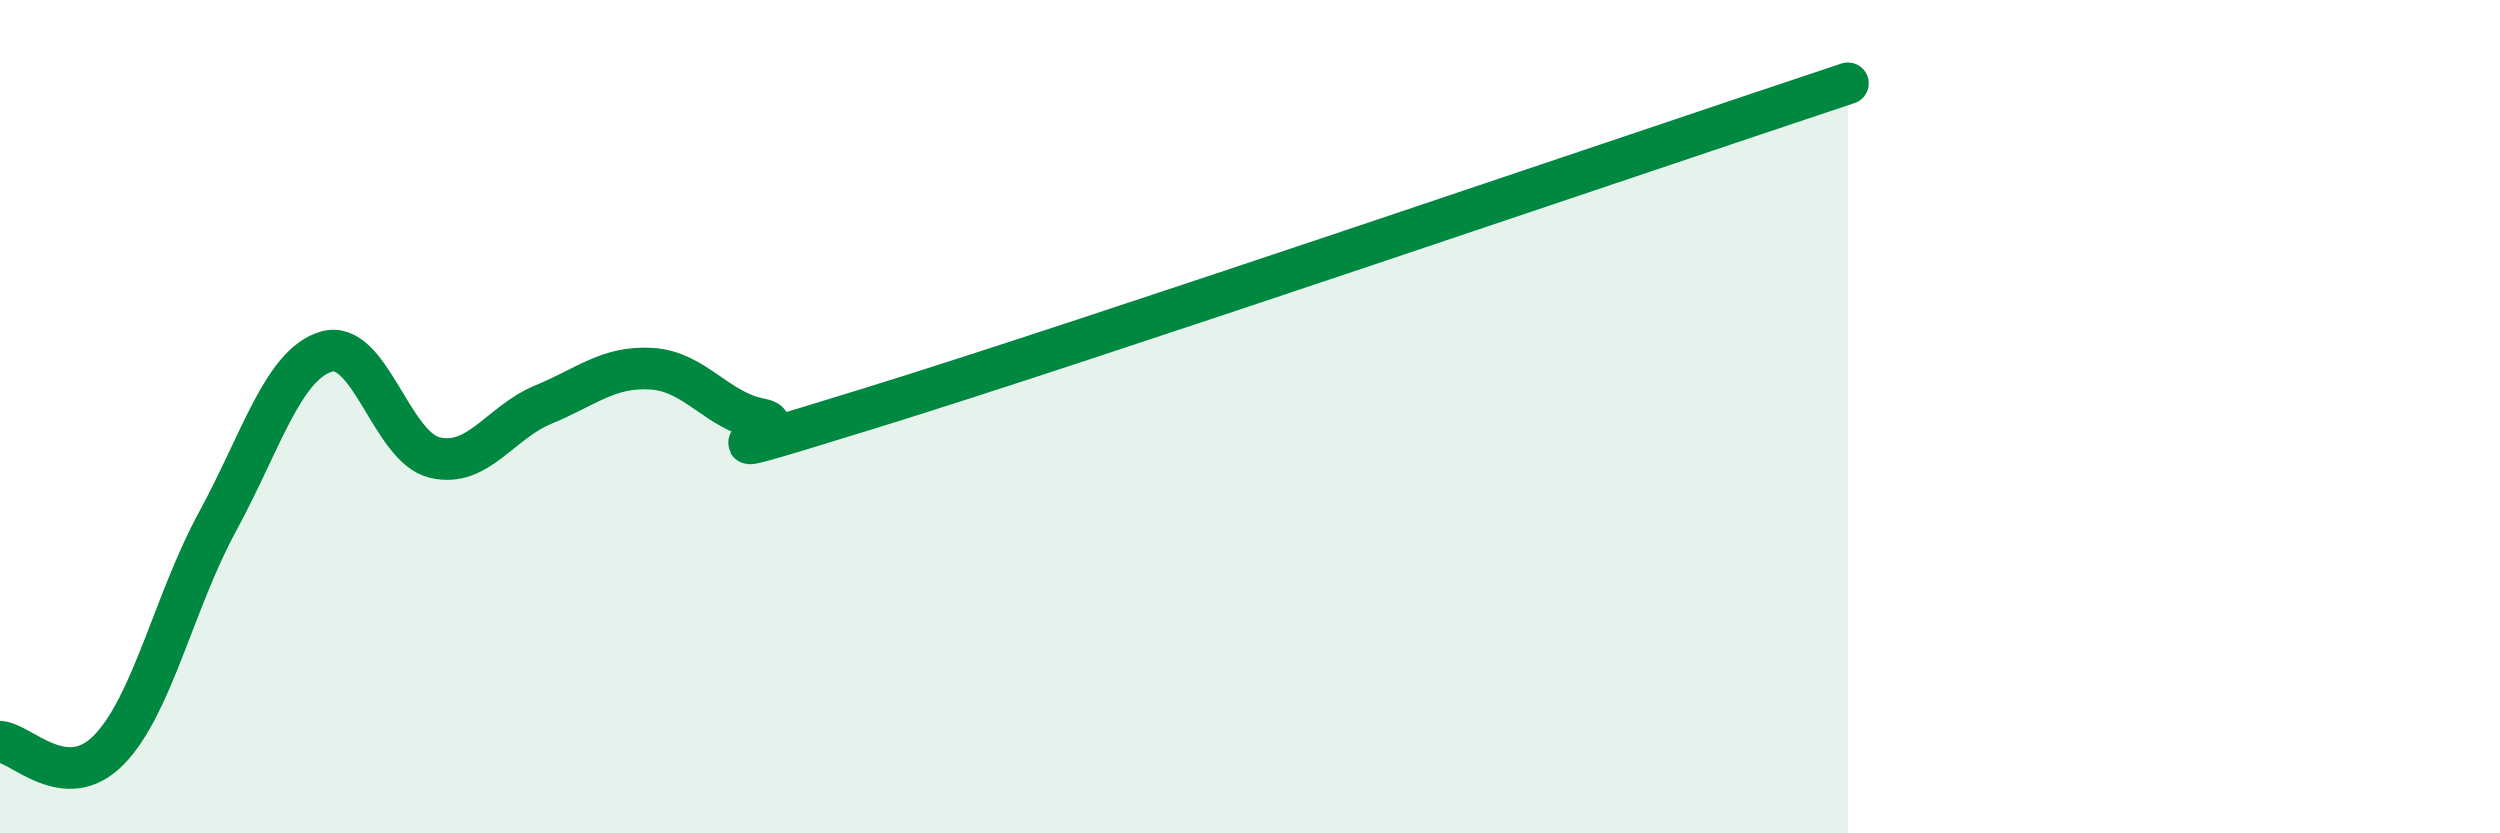 
    <svg width="60" height="20" viewBox="0 0 60 20" xmlns="http://www.w3.org/2000/svg">
      <path
        d="M 0,17.8 C 0.52,17.84 1.57,19.06 2.61,18 C 3.65,16.94 4.18,14.43 5.22,12.52 C 6.26,10.61 6.79,8.75 7.83,8.44 C 8.87,8.13 9.39,10.73 10.43,10.98 C 11.47,11.23 12,10.14 13.04,9.71 C 14.08,9.28 14.61,8.78 15.65,8.85 C 16.69,8.92 17.22,9.87 18.26,10.06 C 19.3,10.25 15.65,11.41 20.87,9.8 C 26.09,8.19 39.65,3.56 44.35,2L44.35 20L0 20Z"
        fill="#008740"
        opacity="0.1"
        stroke-linecap="round"
        stroke-linejoin="round"
      />
      <path
        d="M 0,17.8 C 0.52,17.84 1.57,19.06 2.61,18 C 3.65,16.94 4.18,14.43 5.22,12.52 C 6.26,10.61 6.79,8.75 7.83,8.44 C 8.87,8.13 9.39,10.73 10.43,10.98 C 11.47,11.23 12,10.14 13.04,9.71 C 14.08,9.28 14.61,8.78 15.65,8.85 C 16.69,8.92 17.22,9.87 18.26,10.06 C 19.3,10.25 15.65,11.41 20.87,9.8 C 26.09,8.19 39.65,3.56 44.35,2"
        stroke="#008740"
        stroke-width="1"
        fill="none"
        stroke-linecap="round"
        stroke-linejoin="round"
      />
    </svg>
  